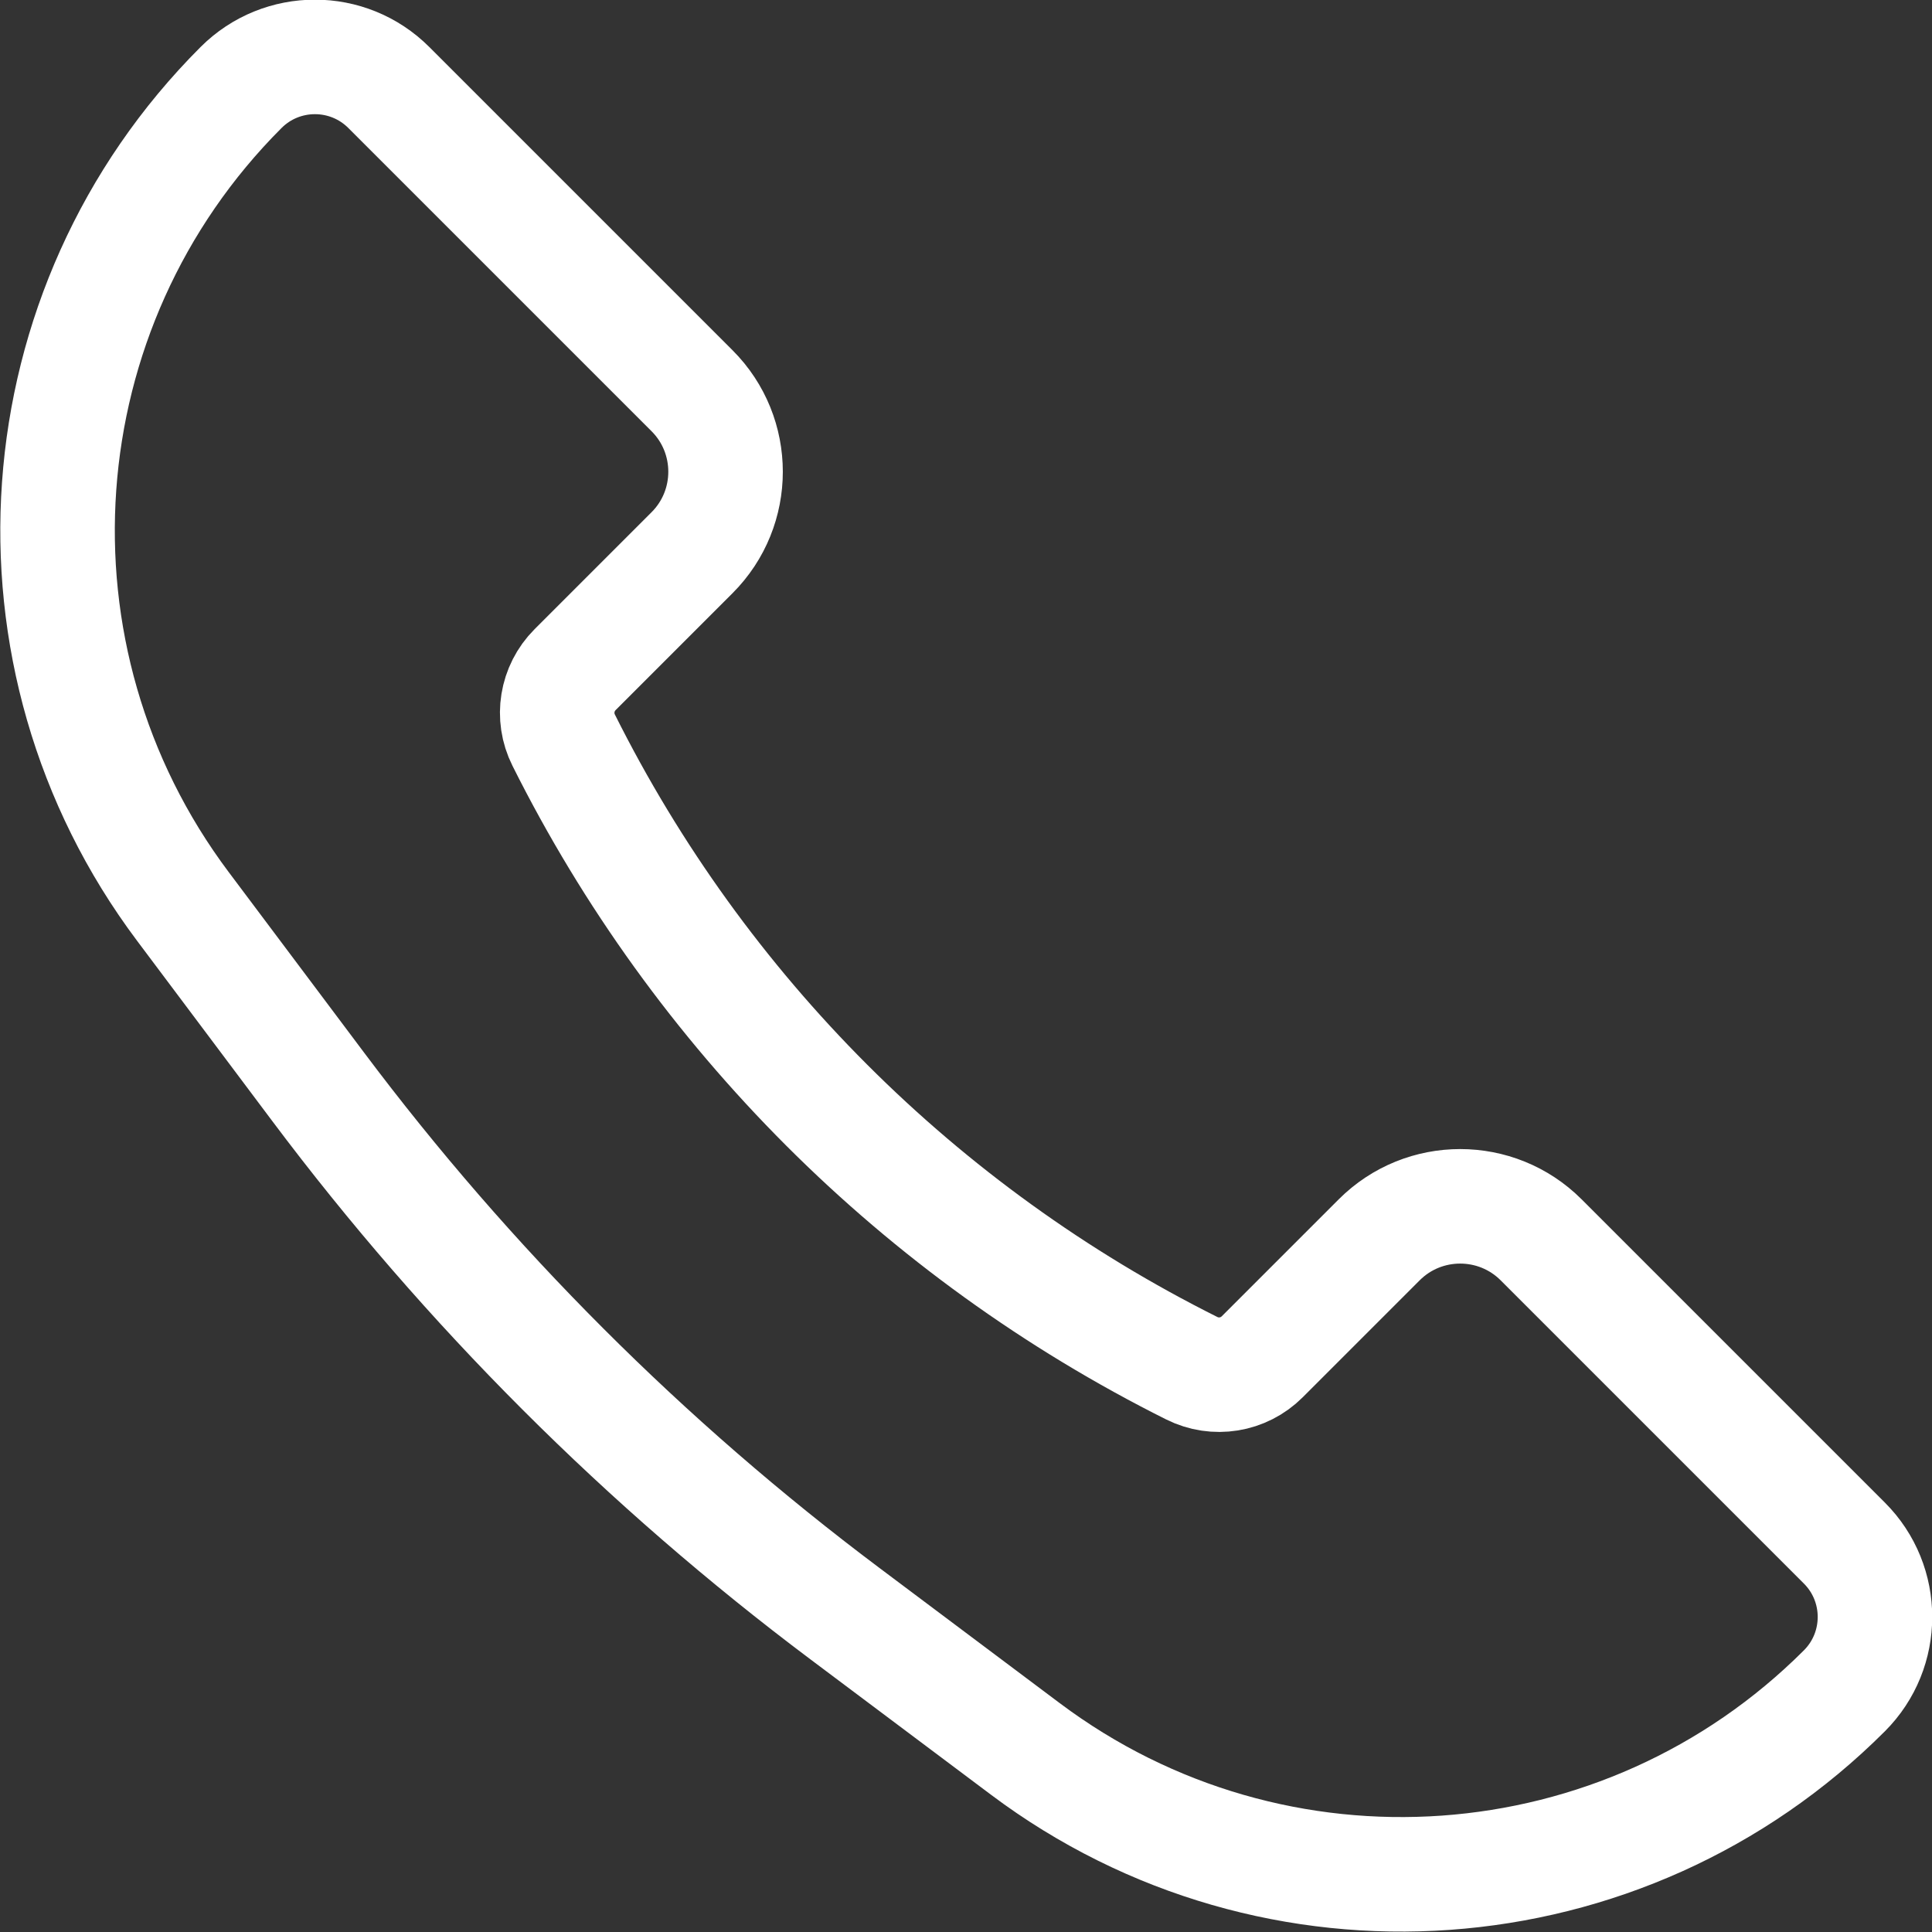 <svg viewBox="0.96 0.18 16.87 16.87" fill="none" xmlns="http://www.w3.org/2000/svg">
<rect x="0.96" y="0.18" width="16.87" height="16.87" fill="#333333" stroke="none"/>
<path stroke="white" d="M14.417 11.006L17.065 13.654C17.421 14.01 17.421 14.588 17.065 14.944C15.14 16.869 12.092 17.086 9.914 15.452L8.339 14.271C6.595 12.963 5.046 11.414 3.739 9.671L2.557 8.095C0.923 5.917 1.14 2.869 3.065 0.944C3.421 0.588 3.999 0.588 4.355 0.944L7.003 3.592C7.393 3.982 7.393 4.616 7.003 5.006L5.982 6.027C5.819 6.19 5.779 6.438 5.882 6.643C7.068 9.016 8.993 10.941 11.366 12.127C11.572 12.23 11.819 12.19 11.982 12.027L13.003 11.006C13.393 10.616 14.027 10.616 14.417 11.006Z"></path>
</svg>